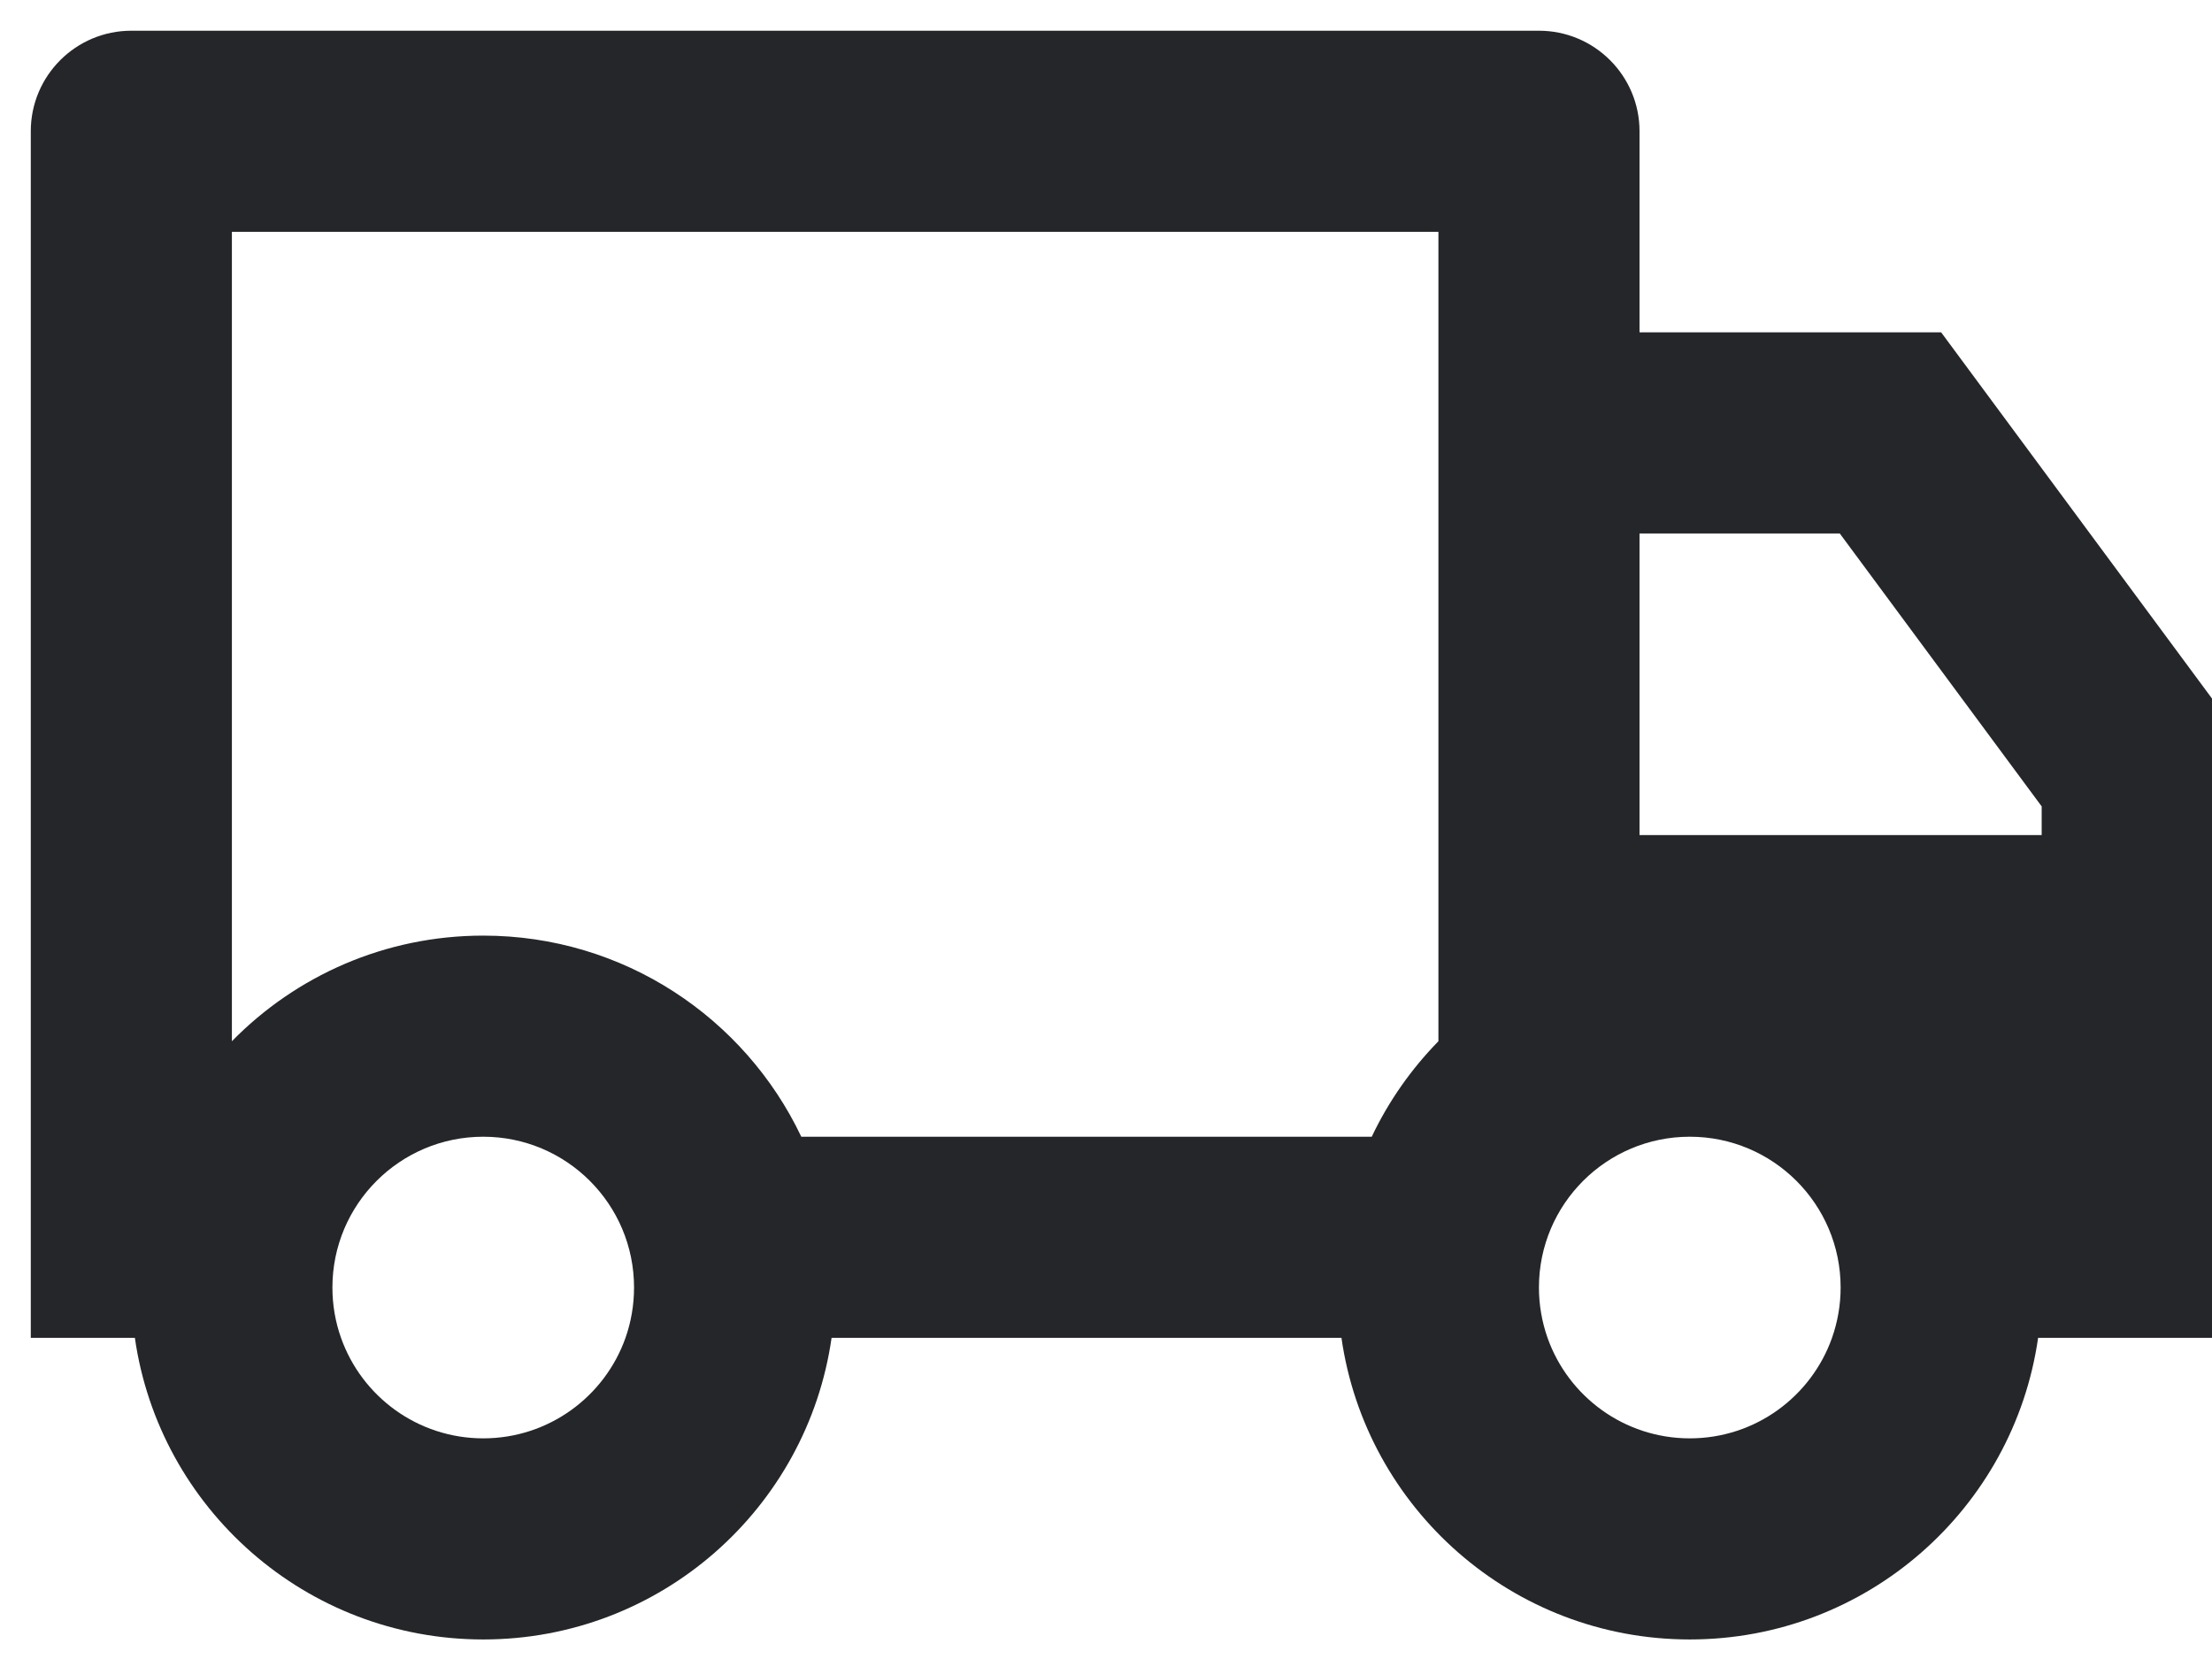 <svg width="36" height="27" viewBox="0 0 36 27" fill="none" xmlns="http://www.w3.org/2000/svg">
<path d="M13.534 21.773C13.137 24.548 10.75 26.682 7.865 26.682C4.979 26.682 2.592 24.548 2.195 21.773H0.501V2.136C0.501 1.233 1.234 0.5 2.137 0.5H25.046C25.95 0.5 26.683 1.233 26.683 2.136V5.409H31.592L36.501 12.046V21.773H33.17C32.773 24.548 30.386 26.682 27.501 26.682C24.616 26.682 22.229 24.548 21.832 21.773H13.534ZM23.41 3.773H3.774V16.946C4.813 15.885 6.262 15.227 7.865 15.227C10.149 15.227 12.121 16.565 13.041 18.5H22.325C22.599 17.922 22.968 17.398 23.41 16.946V3.773ZM26.683 13.591H33.228V13.124L29.942 8.682H26.683V13.591ZM27.501 23.409C28.57 23.409 29.479 22.726 29.816 21.773C29.906 21.517 29.956 21.241 29.956 20.954C29.956 19.599 28.857 18.5 27.501 18.5C26.145 18.5 25.046 19.599 25.046 20.954C25.046 21.241 25.096 21.517 25.186 21.773C25.523 22.726 26.432 23.409 27.501 23.409ZM10.319 20.954C10.319 19.599 9.22 18.5 7.865 18.5C6.509 18.5 5.41 19.599 5.41 20.954C5.41 21.241 5.459 21.517 5.55 21.773C5.887 22.726 6.796 23.409 7.865 23.409C8.933 23.409 9.843 22.726 10.18 21.773C10.27 21.517 10.319 21.241 10.319 20.954Z" fill="#252629"/>
</svg>

